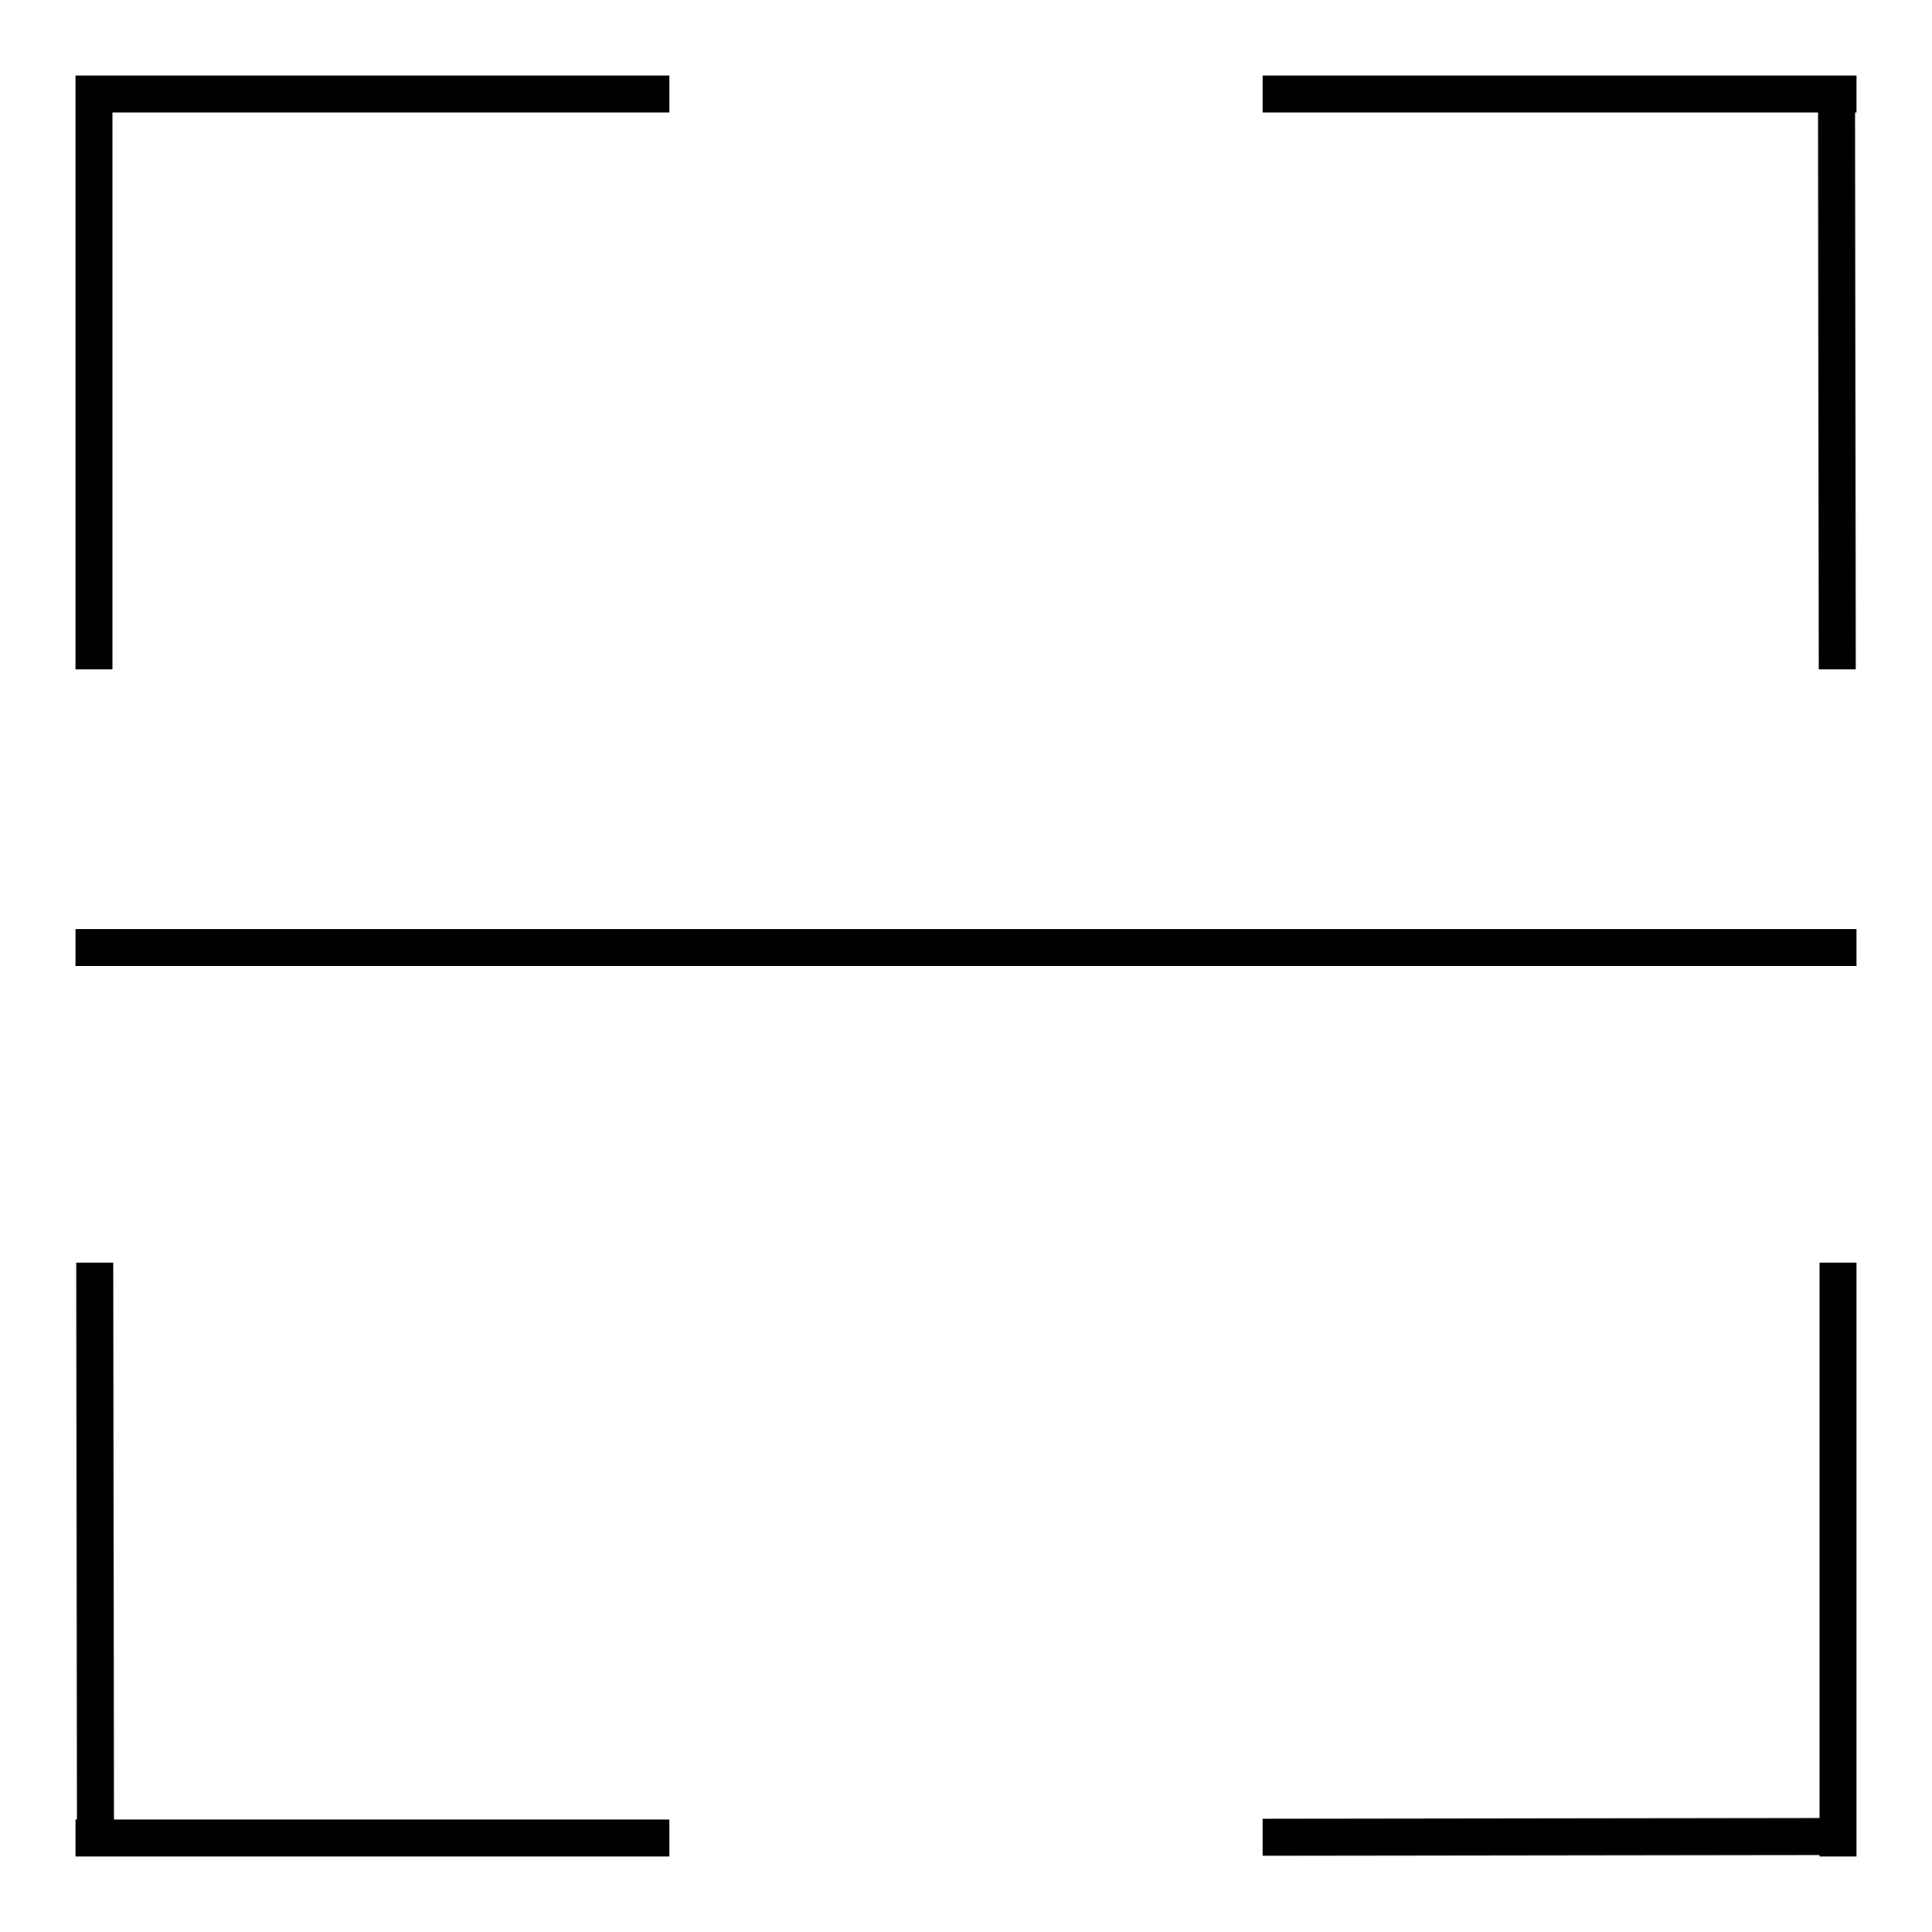<?xml version="1.0" encoding="utf-8"?>
<!-- Svg Vector Icons : http://www.onlinewebfonts.com/icon -->
<!DOCTYPE svg PUBLIC "-//W3C//DTD SVG 1.1//EN" "http://www.w3.org/Graphics/SVG/1.1/DTD/svg11.dtd">
<svg version="1.1" xmlns="http://www.w3.org/2000/svg" xmlns:xlink="http://www.w3.org/1999/xlink" x="0px" y="0px" viewBox="0 0 256 256" enable-background="new 0 0 256 256" xml:space="preserve">
<g> <path fill="#000000" d="M10,14.9h4.9v73.8H10V14.9z M10,10h78.7v4.9H10V10z M241.1,167.3h4.9V246h-4.9V167.3z M167.3,241l73.8-0.1 l0,4.9l-73.8,0.1L167.3,241z M10,241.1h78.7v4.9H10V241.1z M15,167.3l0.1,73.8l-4.9,0l-0.1-73.8L15,167.3z M167.3,10H246v4.9h-78.7 V10z M241,88.7l-0.1-73.8l4.9,0l0.1,73.8L241,88.7z M10,123.1h236v4.9H10V123.1z"/></g>
</svg>